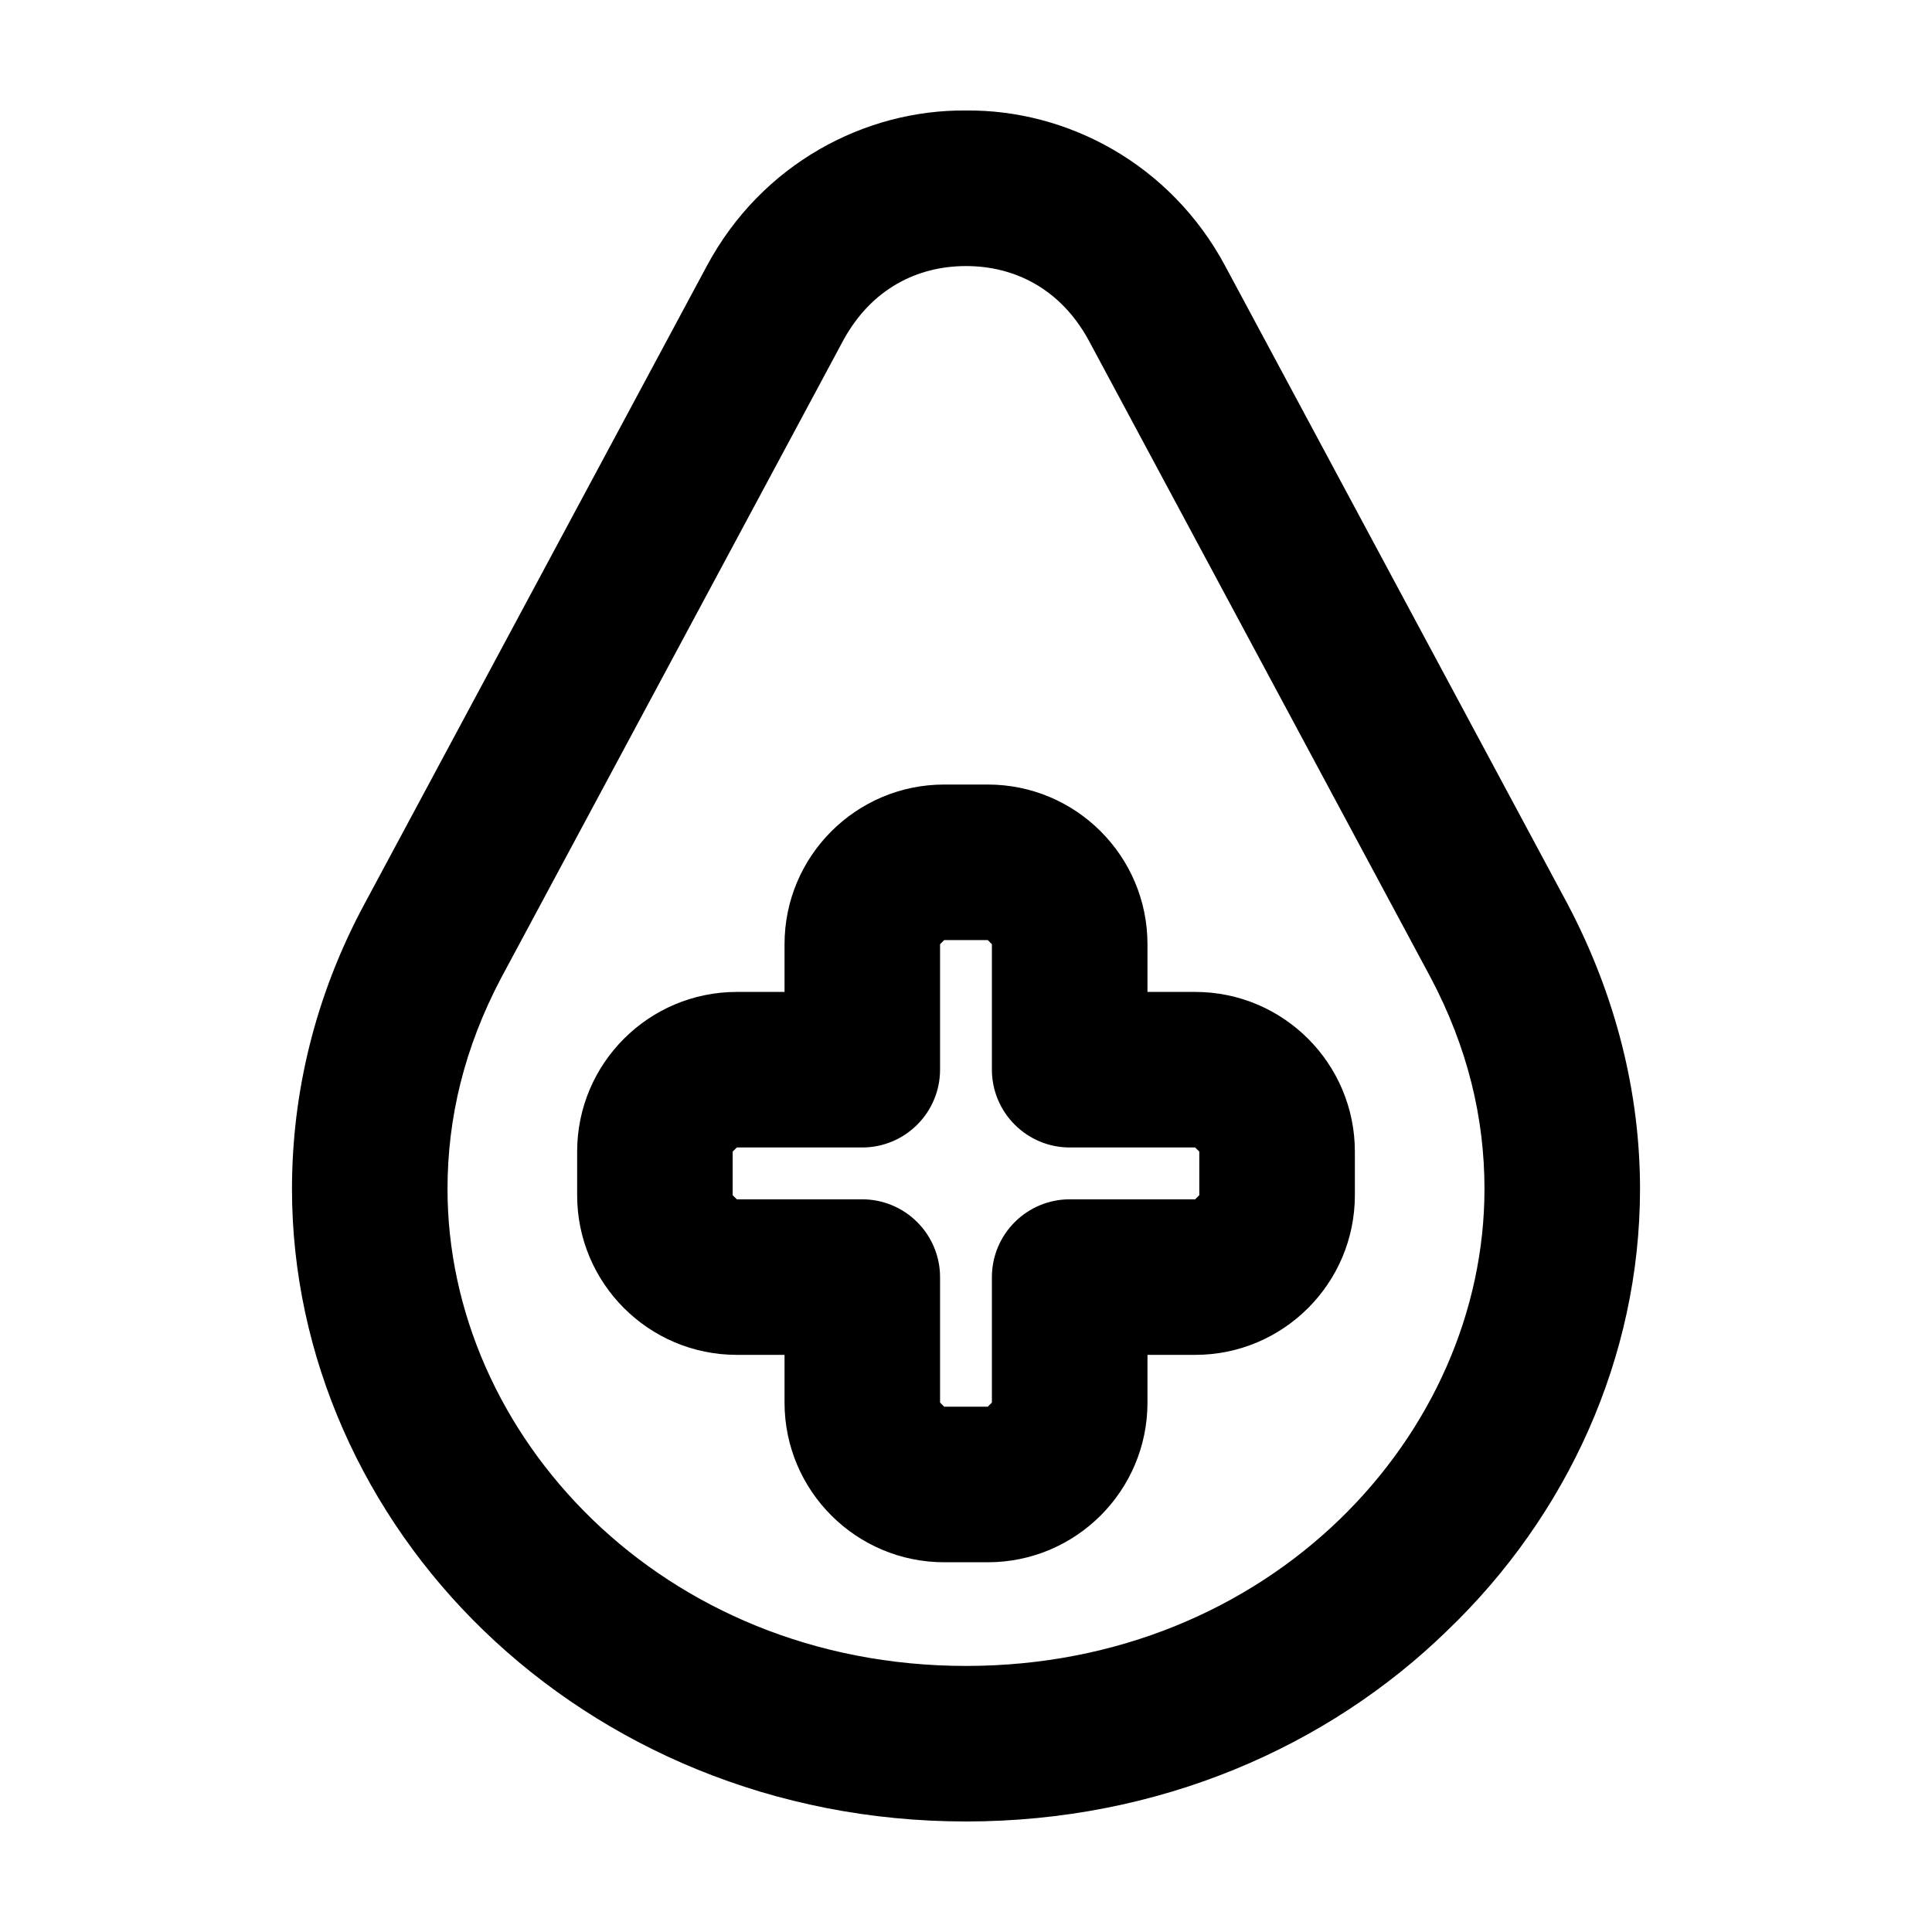 <?xml version="1.0" encoding="UTF-8"?>
<!-- Uploaded to: ICON Repo, www.iconrepo.com, Generator: ICON Repo Mixer Tools -->
<svg fill="#000000" width="800px" height="800px" version="1.1" viewBox="144 144 512 512" xmlns="http://www.w3.org/2000/svg">
 <g>
  <path d="m351.91 394.23c0-23.355 18.965-42.32 42.32-42.32h11.543c23.355 0 42.32 18.965 42.32 42.32v12.641h12.641c23.355 0 42.32 18.965 42.32 42.32v11.543c0 23.355-18.965 42.32-42.32 42.32h-12.641v12.641c0 23.355-18.965 42.32-42.32 42.32h-11.543c-23.355 0-42.32-18.965-42.32-42.32v-12.641h-12.641c-23.355 0-42.32-18.965-42.32-42.32v-11.543c0-23.355 18.965-42.32 42.32-42.32h12.641zm53.855-1.098h-11.543l-1.098 1.098v33.25c0 5.496-2.195 10.715-6.047 14.566-3.848 3.848-9.07 6.047-14.566 6.047h-33.25l-1.098 1.098v11.543l1.098 1.098h33.25c5.496 0 10.715 2.195 14.566 6.047 3.848 3.848 6.047 9.07 6.047 14.566v33.25l1.098 1.098h11.543l1.098-1.098v-33.25c0-5.496 2.195-10.715 6.047-14.566 3.848-3.848 9.07-6.047 14.566-6.047h33.25l1.098-1.098v-11.543l-1.098-1.098h-33.25c-5.496 0-10.715-2.195-14.566-6.047-3.848-3.848-6.047-9.07-6.047-14.566v-33.25z"/>
  <path d="m527.51 576.15c-31.605 30.777-76.398 50.559-127.51 50.559-51.113 0-95.906-19.785-127.78-50.562-31.605-30.5-50.84-72.547-50.84-117.07 0-25.281 6.047-51.113 19.234-75.57l90.688-169c14.566-27.207 42.043-41.492 68.699-41.223 26.656-0.277 54.133 14.016 68.699 41.223l90.688 169c12.918 24.461 19.234 50.289 19.234 75.57-0.004 44.52-19.238 86.562-51.113 117.07zm-95.086-342.13c-7.422-13.469-19.512-19.512-32.426-19.512-12.914 0-25.008 6.047-32.426 19.512l-90.688 169c-9.895 18.688-14.289 37.371-14.289 56.059 0 32.426 14.016 64.027 38.473 87.664 24.184 23.355 58.531 38.746 98.93 38.746 40.395 0 74.746-15.391 98.93-38.746 24.461-23.633 38.473-55.238 38.473-87.664 0-18.688-4.398-37.371-14.289-56.059z"/>
 </g>
</svg>